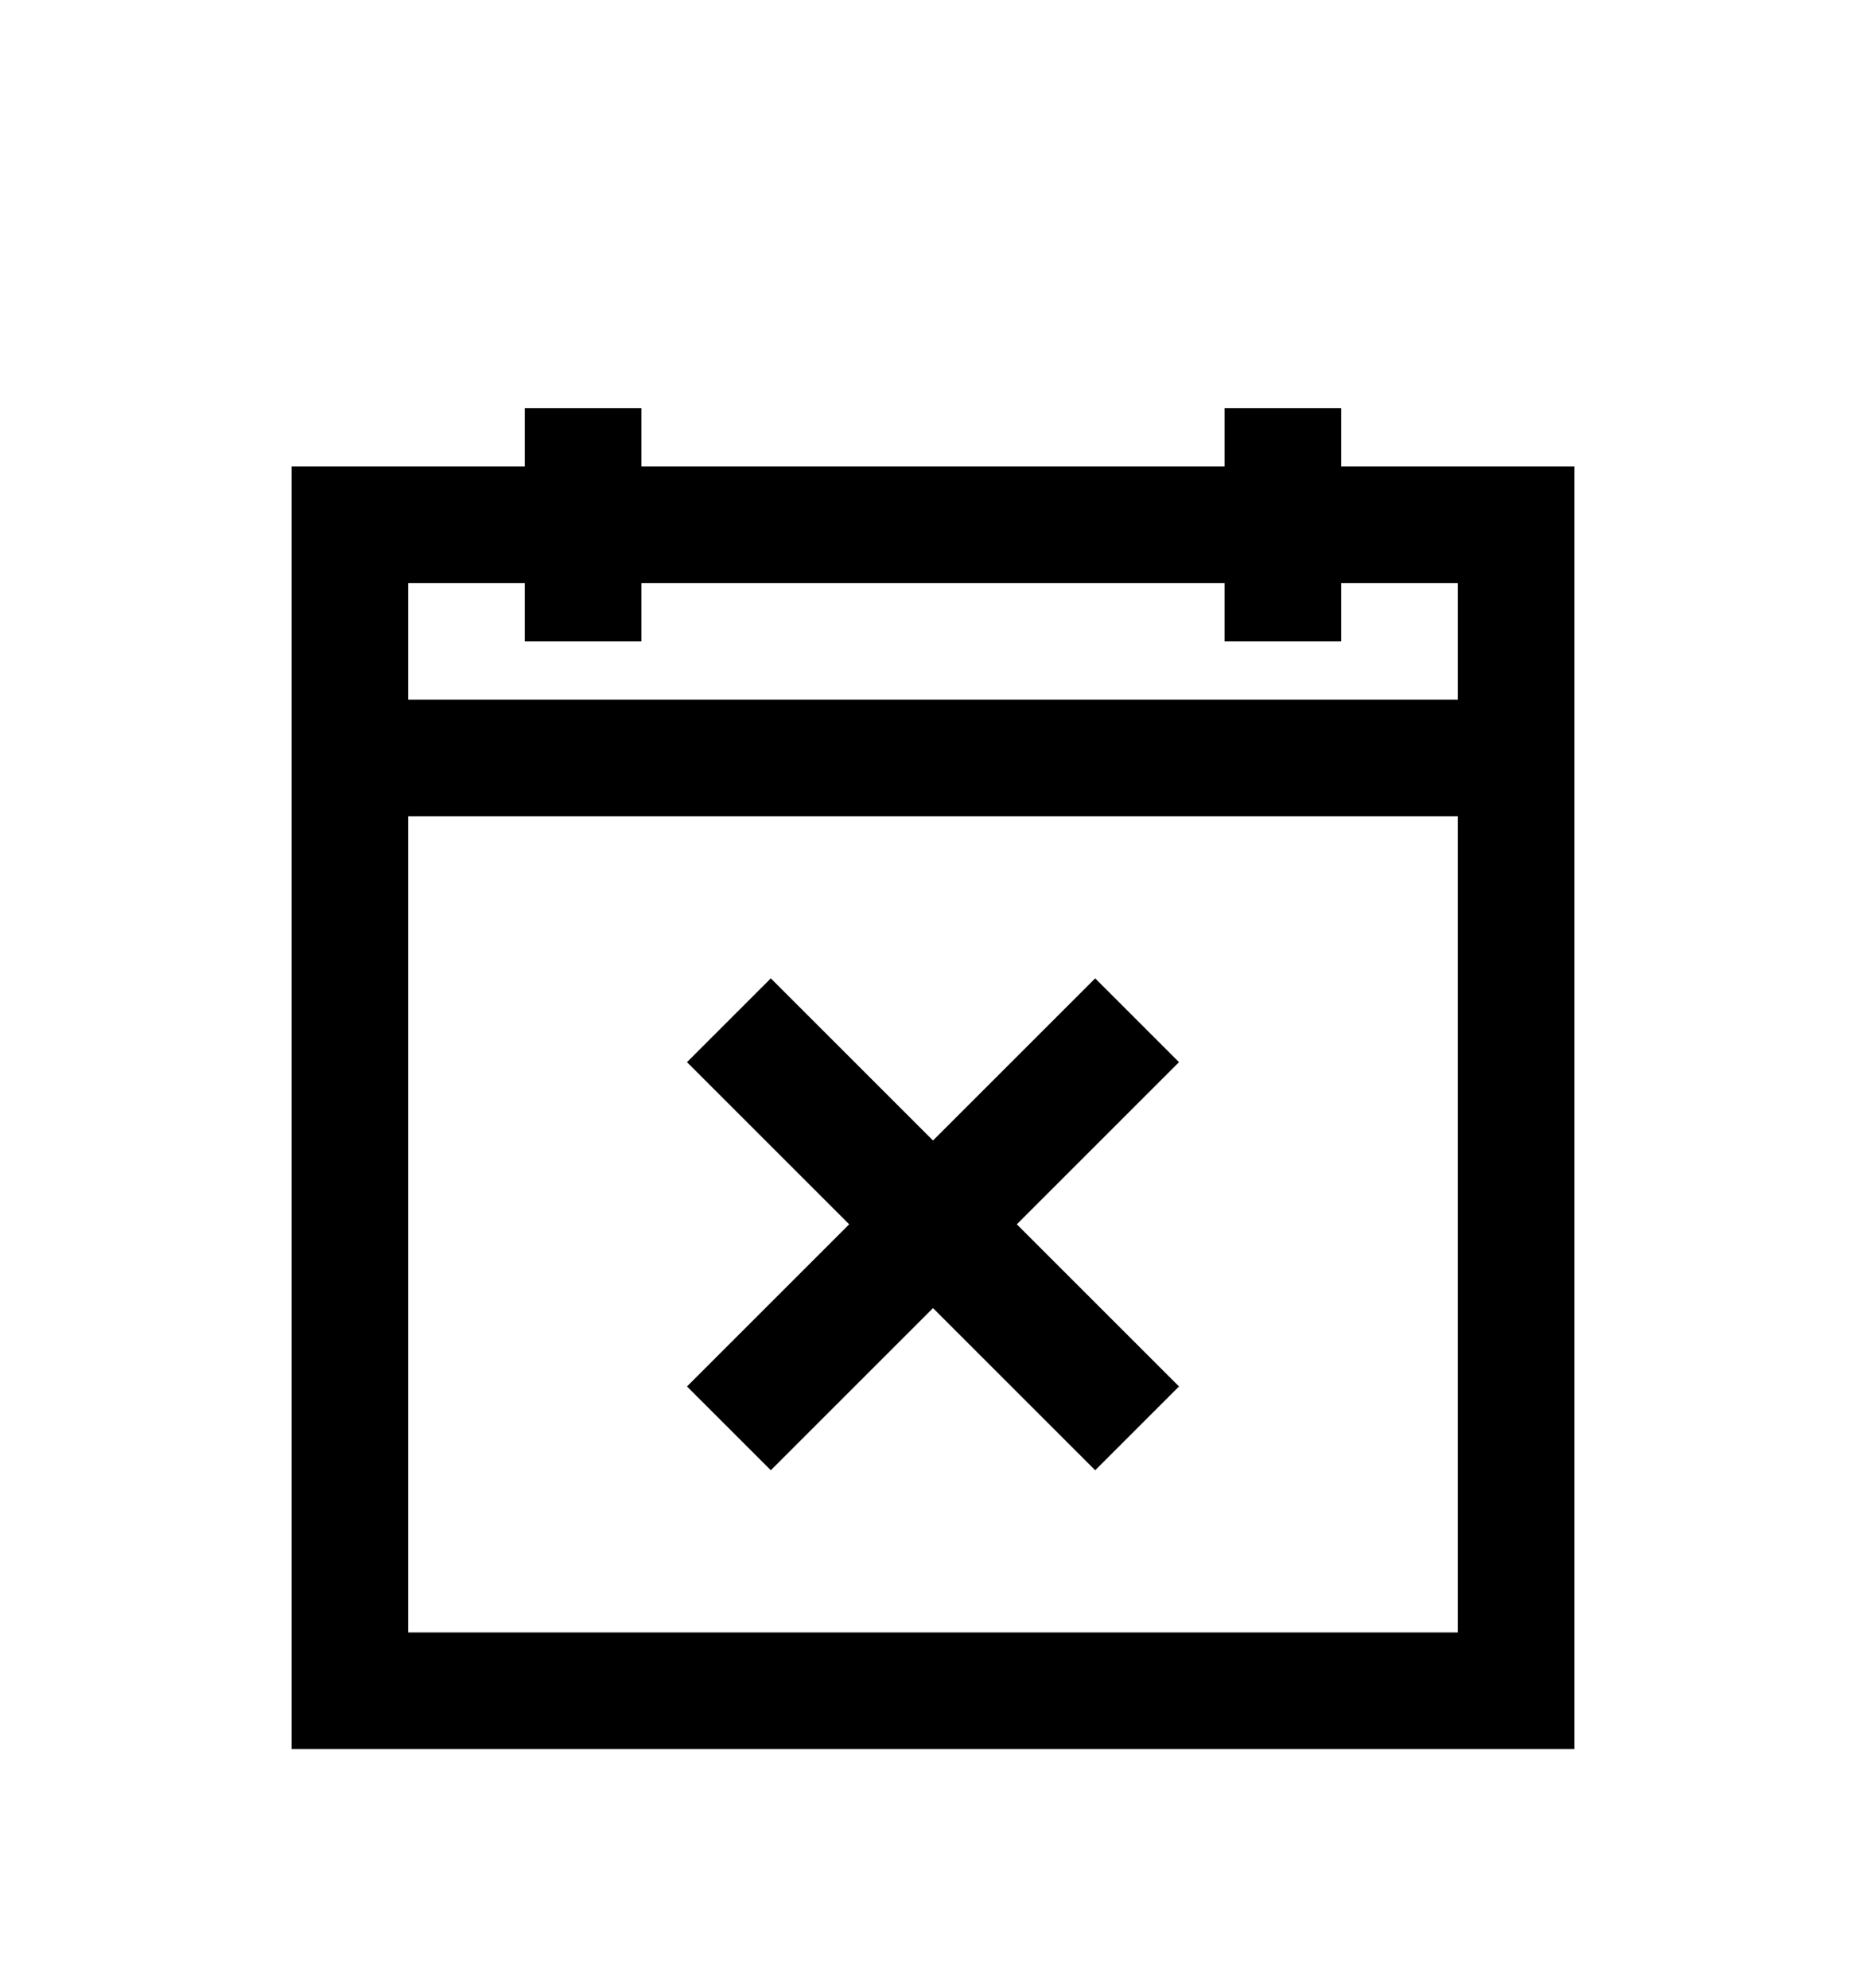 <svg version="1.1" xmlns="http://www.w3.org/2000/svg" xmlns:xlink="http://www.w3.org/1999/xlink" id="calendar-times-o" viewBox="0 0 512 545.5"><path d="M144 112h32v16h160v-16h32v16h64v352H80V128h64v-16zm-32 48v32h288v-32h-32v16h-32v-16H176v16h-32v-16h-32zm0 64v224h288V224H112zm99.5 44.5L256 313l44.5-44.5 23 23L279 336l44.5 44.5-23 23L256 359l-44.5 44.5-23-23L233 336l-44.5-44.5z"/></svg>